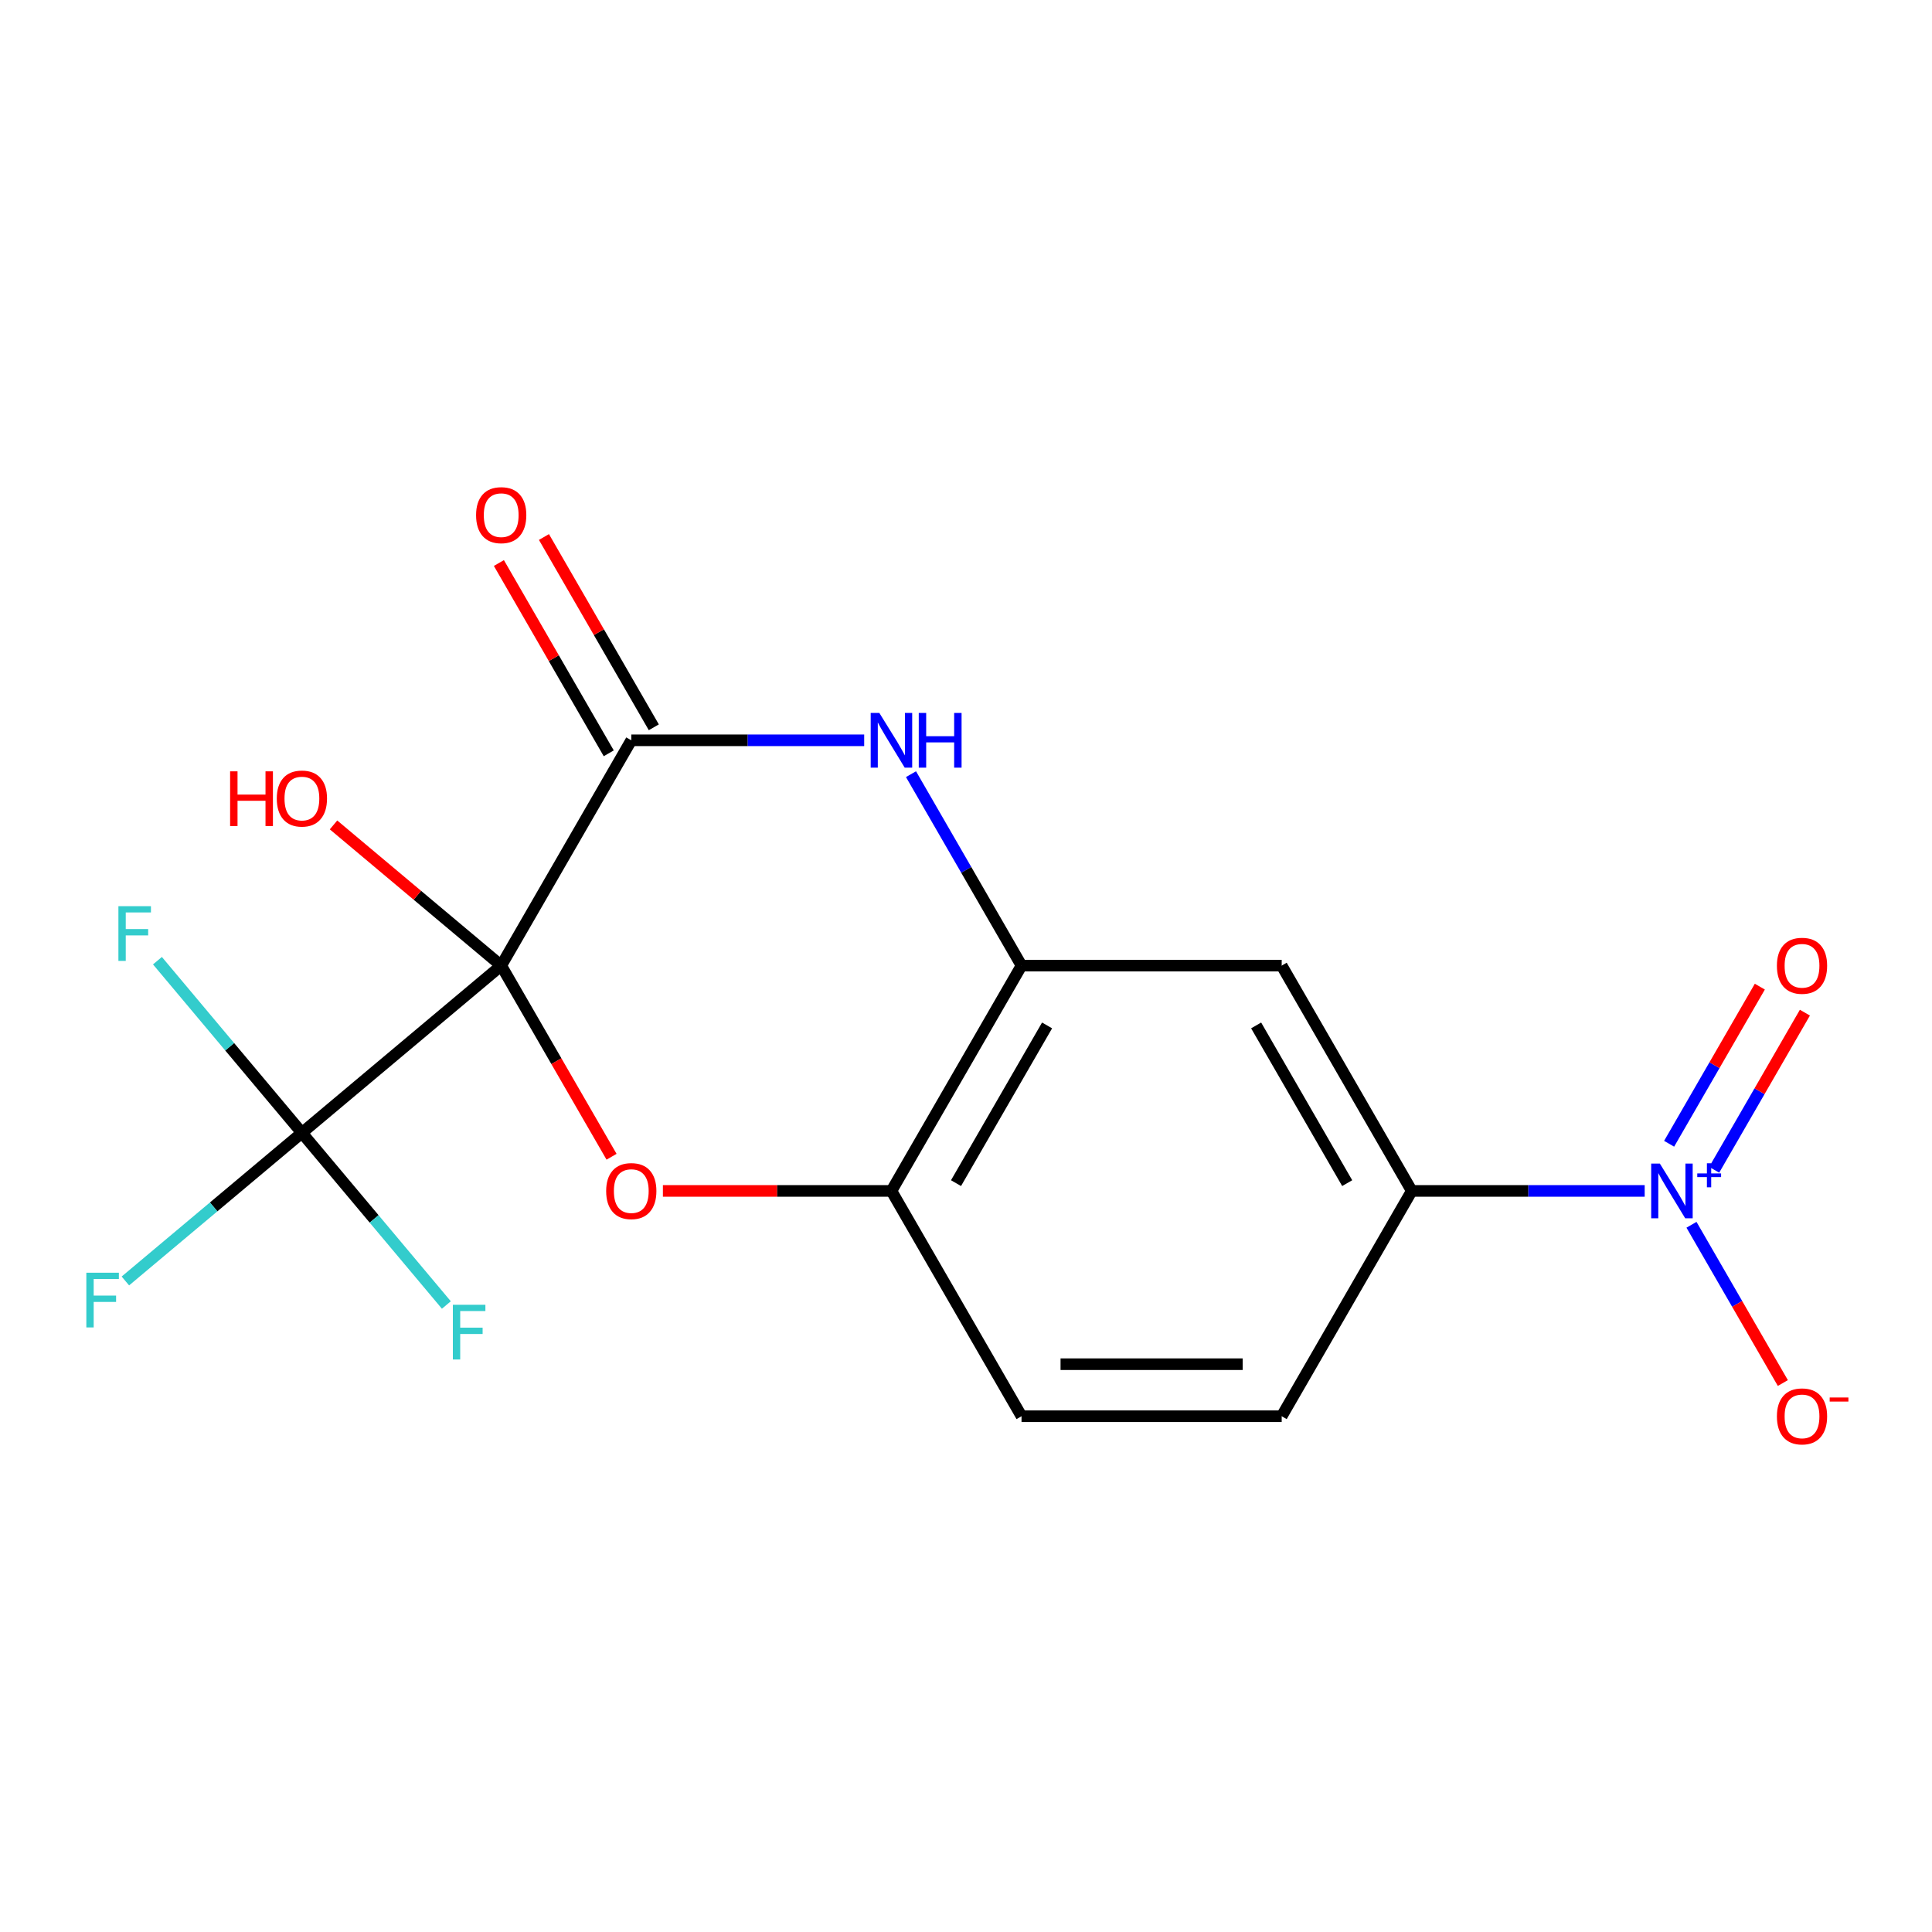 <?xml version='1.0' encoding='iso-8859-1'?>
<svg version='1.1' baseProfile='full'
              xmlns='http://www.w3.org/2000/svg'
                      xmlns:rdkit='http://www.rdkit.org/xml'
                      xmlns:xlink='http://www.w3.org/1999/xlink'
                  xml:space='preserve'
width='1000px' height='1000px' viewBox='0 0 1000 1000'>
<!-- END OF HEADER -->
<rect style='opacity:1.0;fill:#FFFFFF;stroke:none' width='1000' height='1000' x='0' y='0'> </rect>
<path class='bond-0' d='M 259.42,499.8 L 326.75,383.181' style='fill:none;fill-rule:evenodd;stroke:#000000;stroke-width:6px;stroke-linecap:butt;stroke-linejoin:miter;stroke-opacity:1' />
<path class='bond-1' d='M 259.42,499.8 L 287.979,549.266' style='fill:none;fill-rule:evenodd;stroke:#000000;stroke-width:6px;stroke-linecap:butt;stroke-linejoin:miter;stroke-opacity:1' />
<path class='bond-1' d='M 287.979,549.266 L 316.539,598.732' style='fill:none;fill-rule:evenodd;stroke:#FF0000;stroke-width:6px;stroke-linecap:butt;stroke-linejoin:miter;stroke-opacity:1' />
<path class='bond-2' d='M 259.42,499.8 L 156.264,586.358' style='fill:none;fill-rule:evenodd;stroke:#000000;stroke-width:6px;stroke-linecap:butt;stroke-linejoin:miter;stroke-opacity:1' />
<path class='bond-12' d='M 259.42,499.8 L 216.025,463.388' style='fill:none;fill-rule:evenodd;stroke:#000000;stroke-width:6px;stroke-linecap:butt;stroke-linejoin:miter;stroke-opacity:1' />
<path class='bond-12' d='M 216.025,463.388 L 172.631,426.975' style='fill:none;fill-rule:evenodd;stroke:#FF0000;stroke-width:6px;stroke-linecap:butt;stroke-linejoin:miter;stroke-opacity:1' />
<path class='bond-4' d='M 326.75,383.181 L 387.027,383.181' style='fill:none;fill-rule:evenodd;stroke:#000000;stroke-width:6px;stroke-linecap:butt;stroke-linejoin:miter;stroke-opacity:1' />
<path class='bond-4' d='M 387.027,383.181 L 447.303,383.181' style='fill:none;fill-rule:evenodd;stroke:#0000FF;stroke-width:6px;stroke-linecap:butt;stroke-linejoin:miter;stroke-opacity:1' />
<path class='bond-11' d='M 338.412,376.448 L 309.98,327.202' style='fill:none;fill-rule:evenodd;stroke:#000000;stroke-width:6px;stroke-linecap:butt;stroke-linejoin:miter;stroke-opacity:1' />
<path class='bond-11' d='M 309.98,327.202 L 281.547,277.956' style='fill:none;fill-rule:evenodd;stroke:#FF0000;stroke-width:6px;stroke-linecap:butt;stroke-linejoin:miter;stroke-opacity:1' />
<path class='bond-11' d='M 315.088,389.914 L 286.656,340.668' style='fill:none;fill-rule:evenodd;stroke:#000000;stroke-width:6px;stroke-linecap:butt;stroke-linejoin:miter;stroke-opacity:1' />
<path class='bond-11' d='M 286.656,340.668 L 258.223,291.422' style='fill:none;fill-rule:evenodd;stroke:#FF0000;stroke-width:6px;stroke-linecap:butt;stroke-linejoin:miter;stroke-opacity:1' />
<path class='bond-6' d='M 343.116,616.419 L 402.263,616.419' style='fill:none;fill-rule:evenodd;stroke:#FF0000;stroke-width:6px;stroke-linecap:butt;stroke-linejoin:miter;stroke-opacity:1' />
<path class='bond-6' d='M 402.263,616.419 L 461.41,616.419' style='fill:none;fill-rule:evenodd;stroke:#000000;stroke-width:6px;stroke-linecap:butt;stroke-linejoin:miter;stroke-opacity:1' />
<path class='bond-15' d='M 156.264,586.358 L 110.58,624.692' style='fill:none;fill-rule:evenodd;stroke:#000000;stroke-width:6px;stroke-linecap:butt;stroke-linejoin:miter;stroke-opacity:1' />
<path class='bond-15' d='M 110.58,624.692 L 64.895,663.026' style='fill:none;fill-rule:evenodd;stroke:#33CCCC;stroke-width:6px;stroke-linecap:butt;stroke-linejoin:miter;stroke-opacity:1' />
<path class='bond-16' d='M 156.264,586.358 L 118.879,541.803' style='fill:none;fill-rule:evenodd;stroke:#000000;stroke-width:6px;stroke-linecap:butt;stroke-linejoin:miter;stroke-opacity:1' />
<path class='bond-16' d='M 118.879,541.803 L 81.493,497.249' style='fill:none;fill-rule:evenodd;stroke:#33CCCC;stroke-width:6px;stroke-linecap:butt;stroke-linejoin:miter;stroke-opacity:1' />
<path class='bond-17' d='M 156.264,586.358 L 193.65,630.912' style='fill:none;fill-rule:evenodd;stroke:#000000;stroke-width:6px;stroke-linecap:butt;stroke-linejoin:miter;stroke-opacity:1' />
<path class='bond-17' d='M 193.65,630.912 L 231.036,675.467' style='fill:none;fill-rule:evenodd;stroke:#33CCCC;stroke-width:6px;stroke-linecap:butt;stroke-linejoin:miter;stroke-opacity:1' />
<path class='bond-3' d='M 851.283,616.419 L 791.007,616.419' style='fill:none;fill-rule:evenodd;stroke:#0000FF;stroke-width:6px;stroke-linecap:butt;stroke-linejoin:miter;stroke-opacity:1' />
<path class='bond-3' d='M 791.007,616.419 L 730.73,616.419' style='fill:none;fill-rule:evenodd;stroke:#000000;stroke-width:6px;stroke-linecap:butt;stroke-linejoin:miter;stroke-opacity:1' />
<path class='bond-9' d='M 875.509,633.945 L 899.155,674.901' style='fill:none;fill-rule:evenodd;stroke:#0000FF;stroke-width:6px;stroke-linecap:butt;stroke-linejoin:miter;stroke-opacity:1' />
<path class='bond-9' d='M 899.155,674.901 L 922.801,715.857' style='fill:none;fill-rule:evenodd;stroke:#FF0000;stroke-width:6px;stroke-linecap:butt;stroke-linejoin:miter;stroke-opacity:1' />
<path class='bond-10' d='M 887.257,605.477 L 910.734,564.813' style='fill:none;fill-rule:evenodd;stroke:#0000FF;stroke-width:6px;stroke-linecap:butt;stroke-linejoin:miter;stroke-opacity:1' />
<path class='bond-10' d='M 910.734,564.813 L 934.211,524.149' style='fill:none;fill-rule:evenodd;stroke:#FF0000;stroke-width:6px;stroke-linecap:butt;stroke-linejoin:miter;stroke-opacity:1' />
<path class='bond-10' d='M 863.933,592.011 L 887.41,551.347' style='fill:none;fill-rule:evenodd;stroke:#0000FF;stroke-width:6px;stroke-linecap:butt;stroke-linejoin:miter;stroke-opacity:1' />
<path class='bond-10' d='M 887.41,551.347 L 910.887,510.683' style='fill:none;fill-rule:evenodd;stroke:#FF0000;stroke-width:6px;stroke-linecap:butt;stroke-linejoin:miter;stroke-opacity:1' />
<path class='bond-18' d='M 471.529,400.708 L 500.134,450.254' style='fill:none;fill-rule:evenodd;stroke:#0000FF;stroke-width:6px;stroke-linecap:butt;stroke-linejoin:miter;stroke-opacity:1' />
<path class='bond-18' d='M 500.134,450.254 L 528.74,499.8' style='fill:none;fill-rule:evenodd;stroke:#000000;stroke-width:6px;stroke-linecap:butt;stroke-linejoin:miter;stroke-opacity:1' />
<path class='bond-5' d='M 528.74,499.8 L 461.41,616.419' style='fill:none;fill-rule:evenodd;stroke:#000000;stroke-width:6px;stroke-linecap:butt;stroke-linejoin:miter;stroke-opacity:1' />
<path class='bond-5' d='M 541.964,530.759 L 494.833,612.392' style='fill:none;fill-rule:evenodd;stroke:#000000;stroke-width:6px;stroke-linecap:butt;stroke-linejoin:miter;stroke-opacity:1' />
<path class='bond-8' d='M 528.74,499.8 L 663.4,499.8' style='fill:none;fill-rule:evenodd;stroke:#000000;stroke-width:6px;stroke-linecap:butt;stroke-linejoin:miter;stroke-opacity:1' />
<path class='bond-13' d='M 461.41,616.419 L 528.74,733.038' style='fill:none;fill-rule:evenodd;stroke:#000000;stroke-width:6px;stroke-linecap:butt;stroke-linejoin:miter;stroke-opacity:1' />
<path class='bond-7' d='M 730.73,616.419 L 663.4,733.038' style='fill:none;fill-rule:evenodd;stroke:#000000;stroke-width:6px;stroke-linecap:butt;stroke-linejoin:miter;stroke-opacity:1' />
<path class='bond-19' d='M 730.73,616.419 L 663.4,499.8' style='fill:none;fill-rule:evenodd;stroke:#000000;stroke-width:6px;stroke-linecap:butt;stroke-linejoin:miter;stroke-opacity:1' />
<path class='bond-19' d='M 697.307,612.392 L 650.176,530.759' style='fill:none;fill-rule:evenodd;stroke:#000000;stroke-width:6px;stroke-linecap:butt;stroke-linejoin:miter;stroke-opacity:1' />
<path class='bond-14' d='M 528.74,733.038 L 663.4,733.038' style='fill:none;fill-rule:evenodd;stroke:#000000;stroke-width:6px;stroke-linecap:butt;stroke-linejoin:miter;stroke-opacity:1' />
<path class='bond-14' d='M 548.939,706.106 L 643.201,706.106' style='fill:none;fill-rule:evenodd;stroke:#000000;stroke-width:6px;stroke-linecap:butt;stroke-linejoin:miter;stroke-opacity:1' />
<path  class='atom-2' d='M 313.75 616.499
Q 313.75 609.699, 317.11 605.899
Q 320.47 602.099, 326.75 602.099
Q 333.03 602.099, 336.39 605.899
Q 339.75 609.699, 339.75 616.499
Q 339.75 623.379, 336.35 627.299
Q 332.95 631.179, 326.75 631.179
Q 320.51 631.179, 317.11 627.299
Q 313.75 623.419, 313.75 616.499
M 326.75 627.979
Q 331.07 627.979, 333.39 625.099
Q 335.75 622.179, 335.75 616.499
Q 335.75 610.939, 333.39 608.139
Q 331.07 605.299, 326.75 605.299
Q 322.43 605.299, 320.07 608.099
Q 317.75 610.899, 317.75 616.499
Q 317.75 622.219, 320.07 625.099
Q 322.43 627.979, 326.75 627.979
' fill='#FF0000'/>
<path  class='atom-4' d='M 859.13 602.259
L 868.41 617.259
Q 869.33 618.739, 870.81 621.419
Q 872.29 624.099, 872.37 624.259
L 872.37 602.259
L 876.13 602.259
L 876.13 630.579
L 872.25 630.579
L 862.29 614.179
Q 861.13 612.259, 859.89 610.059
Q 858.69 607.859, 858.33 607.179
L 858.33 630.579
L 854.65 630.579
L 854.65 602.259
L 859.13 602.259
' fill='#0000FF'/>
<path  class='atom-4' d='M 878.506 607.364
L 883.496 607.364
L 883.496 602.11
L 885.713 602.11
L 885.713 607.364
L 890.835 607.364
L 890.835 609.265
L 885.713 609.265
L 885.713 614.545
L 883.496 614.545
L 883.496 609.265
L 878.506 609.265
L 878.506 607.364
' fill='#0000FF'/>
<path  class='atom-5' d='M 455.15 369.021
L 464.43 384.021
Q 465.35 385.501, 466.83 388.181
Q 468.31 390.861, 468.39 391.021
L 468.39 369.021
L 472.15 369.021
L 472.15 397.341
L 468.27 397.341
L 458.31 380.941
Q 457.15 379.021, 455.91 376.821
Q 454.71 374.621, 454.35 373.941
L 454.35 397.341
L 450.67 397.341
L 450.67 369.021
L 455.15 369.021
' fill='#0000FF'/>
<path  class='atom-5' d='M 475.55 369.021
L 479.39 369.021
L 479.39 381.061
L 493.87 381.061
L 493.87 369.021
L 497.71 369.021
L 497.71 397.341
L 493.87 397.341
L 493.87 384.261
L 479.39 384.261
L 479.39 397.341
L 475.55 397.341
L 475.55 369.021
' fill='#0000FF'/>
<path  class='atom-10' d='M 919.72 733.118
Q 919.72 726.318, 923.08 722.518
Q 926.44 718.718, 932.72 718.718
Q 939 718.718, 942.36 722.518
Q 945.72 726.318, 945.72 733.118
Q 945.72 739.998, 942.32 743.918
Q 938.92 747.798, 932.72 747.798
Q 926.48 747.798, 923.08 743.918
Q 919.72 740.038, 919.72 733.118
M 932.72 744.598
Q 937.04 744.598, 939.36 741.718
Q 941.72 738.798, 941.72 733.118
Q 941.72 727.558, 939.36 724.758
Q 937.04 721.918, 932.72 721.918
Q 928.4 721.918, 926.04 724.718
Q 923.72 727.518, 923.72 733.118
Q 923.72 738.838, 926.04 741.718
Q 928.4 744.598, 932.72 744.598
' fill='#FF0000'/>
<path  class='atom-10' d='M 947.04 723.34
L 956.729 723.34
L 956.729 725.452
L 947.04 725.452
L 947.04 723.34
' fill='#FF0000'/>
<path  class='atom-11' d='M 919.72 499.88
Q 919.72 493.08, 923.08 489.28
Q 926.44 485.48, 932.72 485.48
Q 939 485.48, 942.36 489.28
Q 945.72 493.08, 945.72 499.88
Q 945.72 506.76, 942.32 510.68
Q 938.92 514.56, 932.72 514.56
Q 926.48 514.56, 923.08 510.68
Q 919.72 506.8, 919.72 499.88
M 932.72 511.36
Q 937.04 511.36, 939.36 508.48
Q 941.72 505.56, 941.72 499.88
Q 941.72 494.32, 939.36 491.52
Q 937.04 488.68, 932.72 488.68
Q 928.4 488.68, 926.04 491.48
Q 923.72 494.28, 923.72 499.88
Q 923.72 505.6, 926.04 508.48
Q 928.4 511.36, 932.72 511.36
' fill='#FF0000'/>
<path  class='atom-12' d='M 246.42 266.642
Q 246.42 259.842, 249.78 256.042
Q 253.14 252.242, 259.42 252.242
Q 265.7 252.242, 269.06 256.042
Q 272.42 259.842, 272.42 266.642
Q 272.42 273.522, 269.02 277.442
Q 265.62 281.322, 259.42 281.322
Q 253.18 281.322, 249.78 277.442
Q 246.42 273.562, 246.42 266.642
M 259.42 278.122
Q 263.74 278.122, 266.06 275.242
Q 268.42 272.322, 268.42 266.642
Q 268.42 261.082, 266.06 258.282
Q 263.74 255.442, 259.42 255.442
Q 255.1 255.442, 252.74 258.242
Q 250.42 261.042, 250.42 266.642
Q 250.42 272.362, 252.74 275.242
Q 255.1 278.122, 259.42 278.122
' fill='#FF0000'/>
<path  class='atom-13' d='M 119.104 399.242
L 122.944 399.242
L 122.944 411.282
L 137.424 411.282
L 137.424 399.242
L 141.264 399.242
L 141.264 427.562
L 137.424 427.562
L 137.424 414.482
L 122.944 414.482
L 122.944 427.562
L 119.104 427.562
L 119.104 399.242
' fill='#FF0000'/>
<path  class='atom-13' d='M 143.264 413.322
Q 143.264 406.522, 146.624 402.722
Q 149.984 398.922, 156.264 398.922
Q 162.544 398.922, 165.904 402.722
Q 169.264 406.522, 169.264 413.322
Q 169.264 420.202, 165.864 424.122
Q 162.464 428.002, 156.264 428.002
Q 150.024 428.002, 146.624 424.122
Q 143.264 420.242, 143.264 413.322
M 156.264 424.802
Q 160.584 424.802, 162.904 421.922
Q 165.264 419.002, 165.264 413.322
Q 165.264 407.762, 162.904 404.962
Q 160.584 402.122, 156.264 402.122
Q 151.944 402.122, 149.584 404.922
Q 147.264 407.722, 147.264 413.322
Q 147.264 419.042, 149.584 421.922
Q 151.944 424.802, 156.264 424.802
' fill='#FF0000'/>
<path  class='atom-16' d='M 44.689 658.756
L 61.529 658.756
L 61.529 661.996
L 48.489 661.996
L 48.489 670.596
L 60.089 670.596
L 60.089 673.876
L 48.489 673.876
L 48.489 687.076
L 44.689 687.076
L 44.689 658.756
' fill='#33CCCC'/>
<path  class='atom-17' d='M 61.287 469.042
L 78.127 469.042
L 78.127 472.282
L 65.087 472.282
L 65.087 480.882
L 76.687 480.882
L 76.687 484.162
L 65.087 484.162
L 65.087 497.362
L 61.287 497.362
L 61.287 469.042
' fill='#33CCCC'/>
<path  class='atom-18' d='M 234.402 675.353
L 251.242 675.353
L 251.242 678.593
L 238.202 678.593
L 238.202 687.193
L 249.802 687.193
L 249.802 690.473
L 238.202 690.473
L 238.202 703.673
L 234.402 703.673
L 234.402 675.353
' fill='#33CCCC'/>
</svg>
